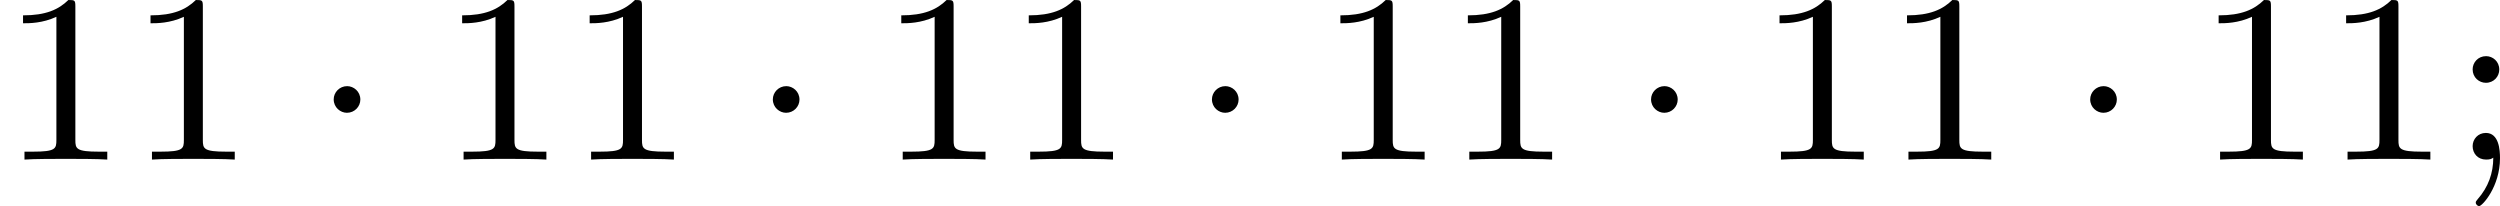 <?xml version='1.0' encoding='UTF-8'?>
<!-- This file was generated by dvisvgm 2.13.3 -->
<svg version='1.1' xmlns='http://www.w3.org/2000/svg' xmlns:xlink='http://www.w3.org/1999/xlink' width='166.064pt' height='13.693pt' viewBox='0 1.326 166.064 13.693'>
<defs>
<path id='g0-1' d='M1.618-1.993C1.618-2.264 1.395-2.439 1.18-2.439C.925-2.439 .733-2.232 .733-2C.733-1.73 .956-1.554 1.172-1.554C1.427-1.554 1.618-1.761 1.618-1.993Z'/>
<path id='g4-49' d='M2.503-5.077C2.503-5.292 2.487-5.3 2.271-5.3C1.945-4.981 1.522-4.79 .765-4.79V-4.527C.98-4.527 1.411-4.527 1.873-4.742V-.654C1.873-.359 1.849-.263 1.092-.263H.813V0C1.14-.024 1.825-.024 2.184-.024S3.236-.024 3.563 0V-.263H3.284C2.527-.263 2.503-.359 2.503-.654V-5.077Z'/>
<path id='g4-59' d='M1.618-2.989C1.618-3.26 1.403-3.435 1.18-3.435C.909-3.435 .733-3.22 .733-2.997C.733-2.726 .948-2.55 1.172-2.55C1.443-2.55 1.618-2.766 1.618-2.989ZM1.419-.064C1.419 .454 1.251 .917 .901 1.315C.853 1.379 .837 1.387 .837 1.427C.837 1.498 .909 1.546 .948 1.546C1.052 1.546 1.642 .901 1.642-.048C1.642-.311 1.61-.885 1.172-.885C.909-.885 .733-.677 .733-.446C.733-.207 .901 0 1.18 0C1.315 0 1.363-.024 1.419-.064Z'/>
</defs>
<g id='page1' transform='matrix(2 0 0 2 0 0)'>
<use x='0' y='5.963' xlink:href='#g4-49'/>
<use x='4.234' y='5.963' xlink:href='#g4-49'/>
<use x='10.35' y='5.963' xlink:href='#g0-1'/>
<use x='14.584' y='5.963' xlink:href='#g4-49'/>
<use x='18.819' y='5.963' xlink:href='#g4-49'/>
<use x='24.935' y='5.963' xlink:href='#g0-1'/>
<use x='29.169' y='5.963' xlink:href='#g4-49'/>
<use x='33.403' y='5.963' xlink:href='#g4-49'/>
<use x='39.519' y='5.963' xlink:href='#g0-1'/>
<use x='43.753' y='5.963' xlink:href='#g4-49'/>
<use x='47.987' y='5.963' xlink:href='#g4-49'/>
<use x='54.103' y='5.963' xlink:href='#g0-1'/>
<use x='58.338' y='5.963' xlink:href='#g4-49'/>
<use x='62.572' y='5.963' xlink:href='#g4-49'/>
<use x='68.688' y='5.963' xlink:href='#g0-1'/>
<use x='72.922' y='5.963' xlink:href='#g4-49'/>
<use x='77.156' y='5.963' xlink:href='#g4-49'/>
<use x='81.39' y='5.963' xlink:href='#g4-59'/>
</g>
</svg>